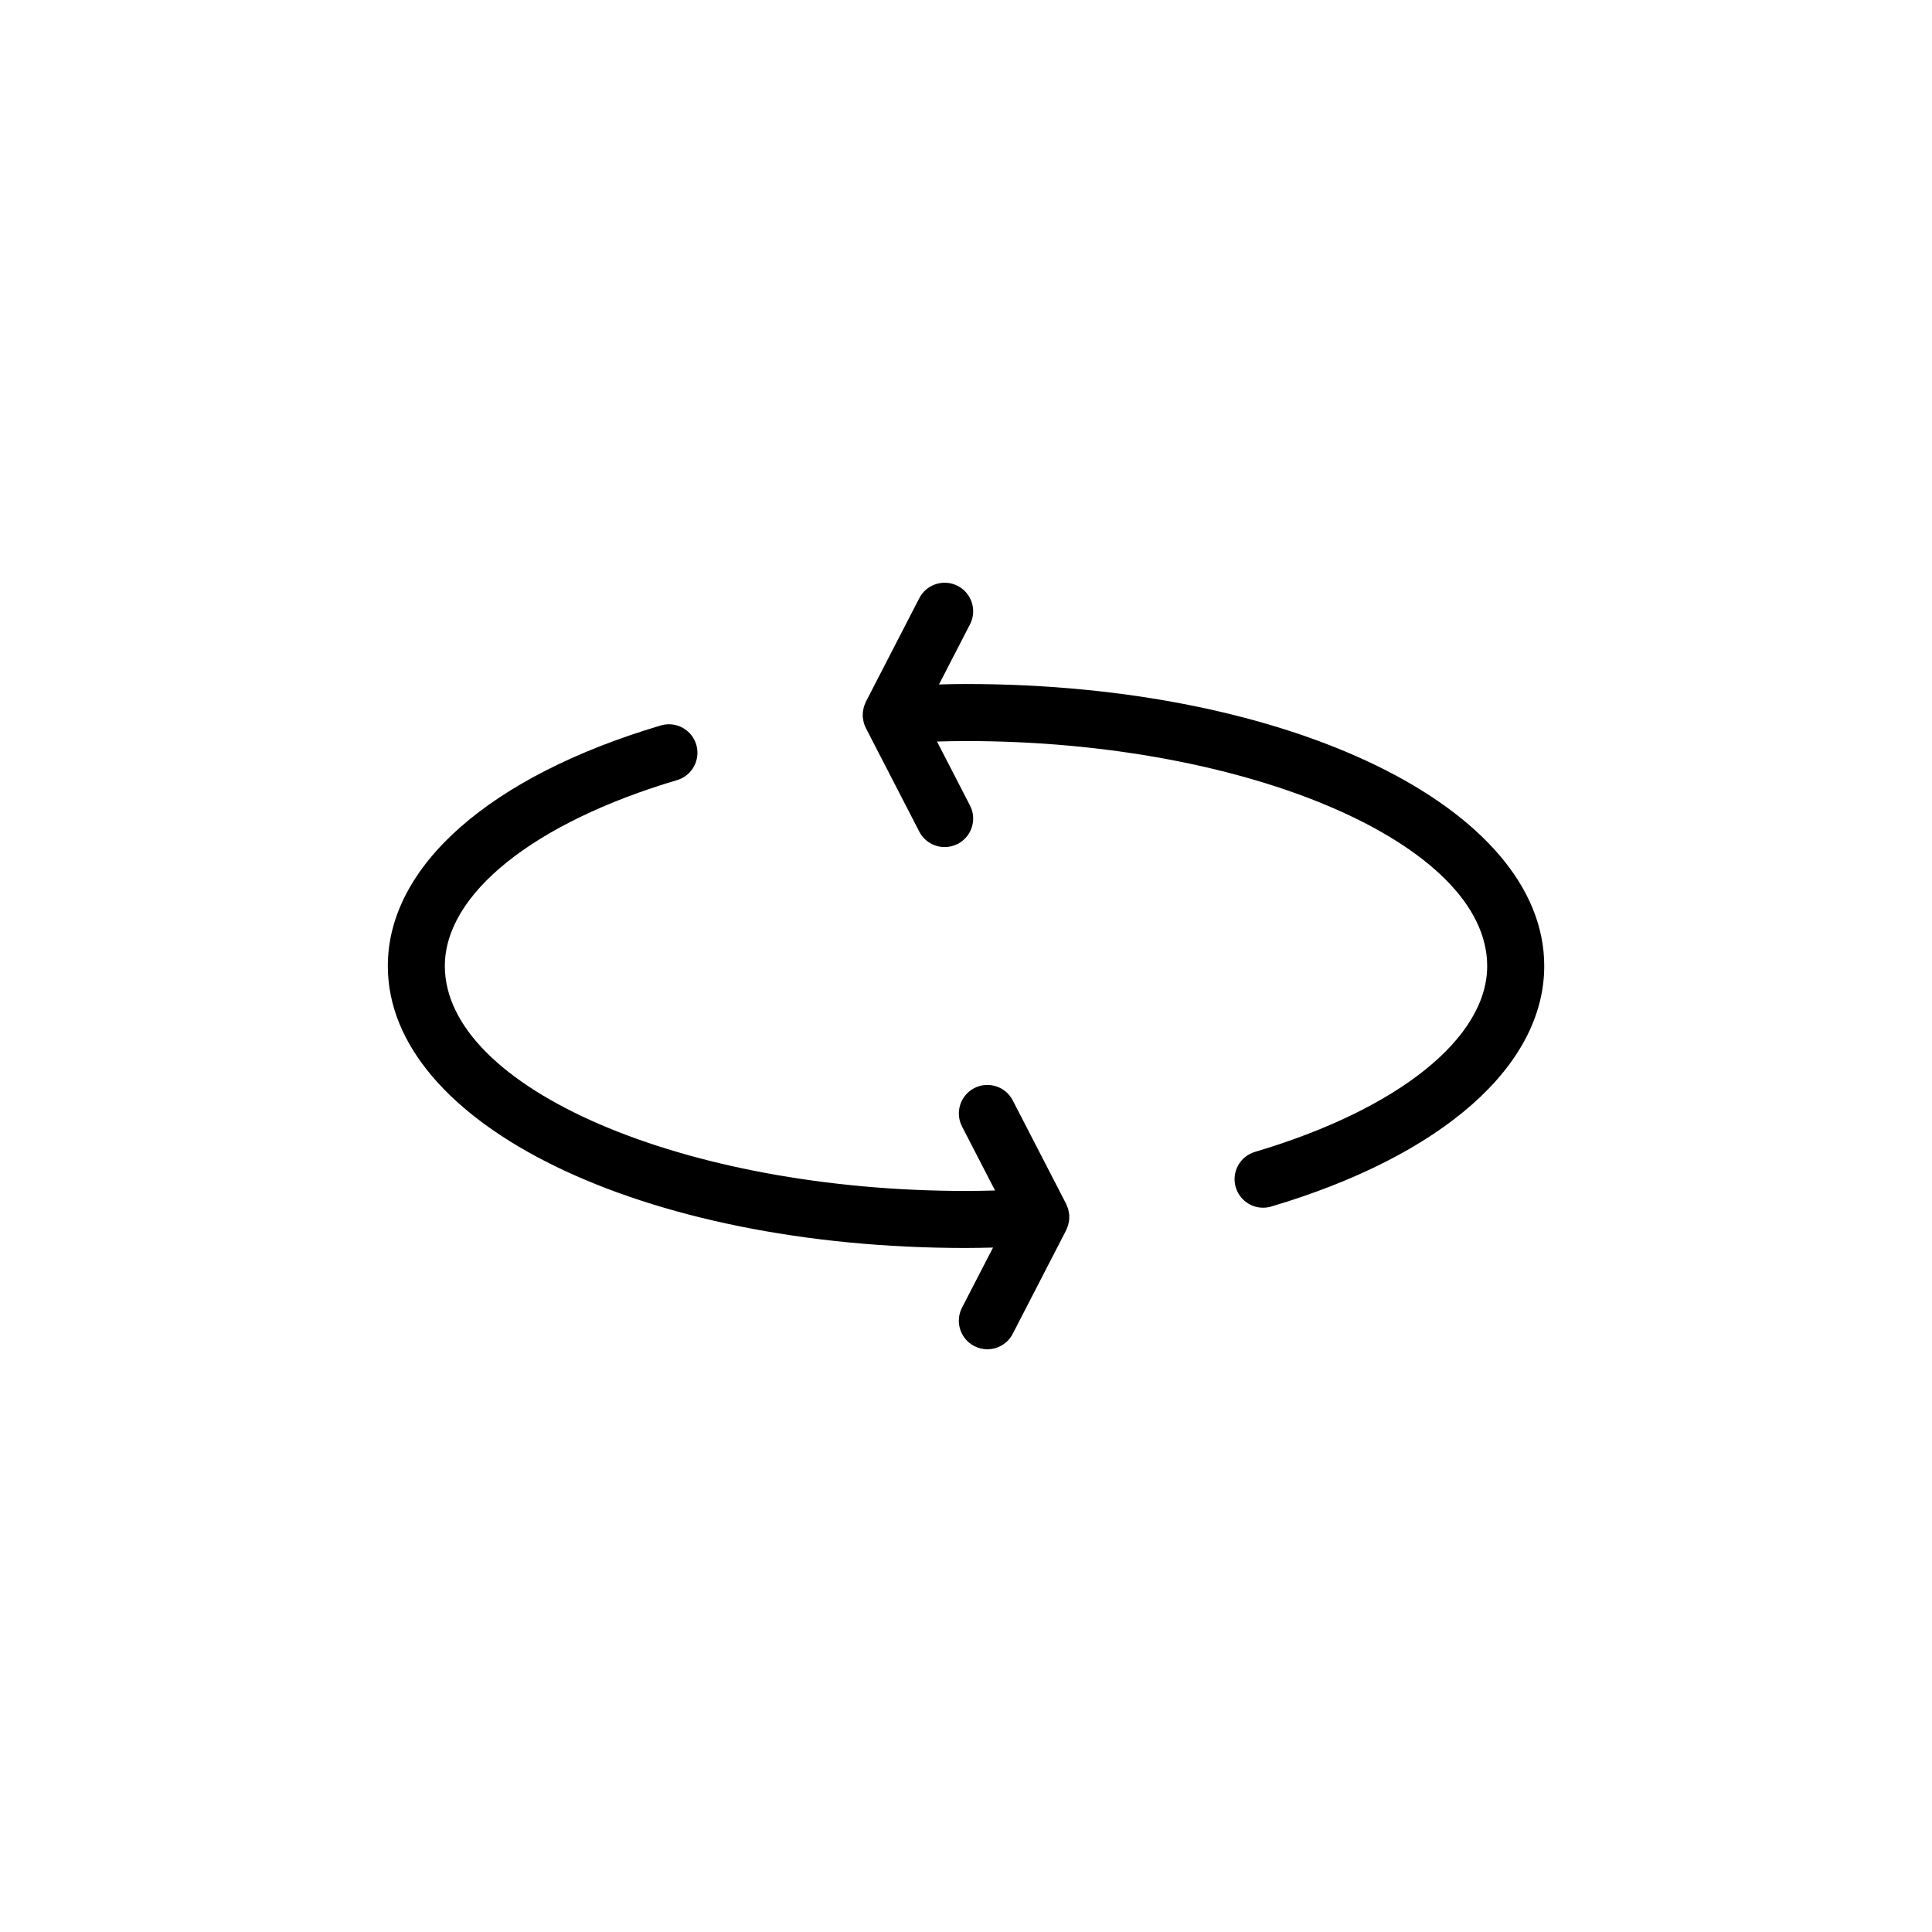 <?xml version="1.0" encoding="UTF-8"?>
<!-- The Best Svg Icon site in the world: iconSvg.co, Visit us! https://iconsvg.co -->
<svg fill="#000000" width="800px" height="800px" version="1.1" viewBox="144 144 512 512" xmlns="http://www.w3.org/2000/svg">
 <path d="m471.49 458.65c0.973 3.281 3.981 5.406 7.246 5.406 0.715 0 1.438-0.102 2.152-0.312 45.305-13.453 72.352-37.277 72.352-63.746 0-41.902-67.305-74.73-153.24-74.73-2.348 0-4.758 0.059-7.16 0.117l8.219-15.93c1.914-3.707 0.457-8.266-3.254-10.184-3.707-1.91-8.262-0.457-10.184 3.254l-14.168 27.469c-0.07 0.133-0.105 0.273-0.156 0.406-0.117 0.262-0.23 0.523-0.316 0.801-0.012 0.031-0.023 0.059-0.035 0.09-0.047 0.156-0.074 0.316-0.105 0.473-0.066 0.293-0.125 0.578-0.16 0.883-0.004 0.023-0.012 0.055-0.016 0.082-0.02 0.211-0.016 0.422-0.016 0.637 0 0.191-0.031 0.371-0.02 0.57 0.004 0.07 0.023 0.137 0.035 0.207v0.055c0.016 0.168 0.055 0.324 0.09 0.484 0.051 0.324 0.102 0.645 0.191 0.953 0 0.004 0.004 0.012 0.004 0.016 0.141 0.473 0.324 0.926 0.543 1.352l14.133 27.391c1.344 2.602 3.984 4.09 6.723 4.09 1.164 0 2.352-0.273 3.461-0.84 3.707-1.914 5.164-6.473 3.25-10.184l-8.746-16.949c2.59-0.066 5.168-0.125 7.688-0.125 74.871 0 138.12 27.301 138.12 59.617 0 19.113-23.578 37.988-61.539 49.258-4.004 1.184-6.281 5.391-5.098 9.391zm-71.488 16.078c2.359 0 4.762-0.059 7.16-0.109l-8.219 15.926c-1.914 3.707-0.457 8.266 3.254 10.184 1.109 0.57 2.293 0.84 3.457 0.84 2.746 0 5.379-1.492 6.727-4.09l14.168-27.469c0.074-0.133 0.105-0.281 0.16-0.418 0.117-0.262 0.23-0.523 0.312-0.801 0.012-0.023 0.031-0.051 0.035-0.082 0.051-0.16 0.074-0.324 0.105-0.488 0.07-0.289 0.133-0.57 0.16-0.867 0.004-0.023 0.016-0.055 0.016-0.082 0.023-0.246 0.02-0.488 0.02-0.734v-0.012c0-0.156 0.023-0.312 0.016-0.469-0.004-0.07-0.023-0.133-0.035-0.203v-0.055c-0.023-0.25-0.082-0.492-0.125-0.734 0-0.004-0.004-0.004-0.004-0.004-0.047-0.223-0.082-0.449-0.141-0.66 0-0.012 0-0.02-0.004-0.031-0.059-0.195-0.141-0.383-0.223-0.57-0.09-0.223-0.156-0.453-0.266-0.66-0.012-0.023-0.016-0.051-0.023-0.07l-14.168-27.461c-1.914-3.707-6.469-5.16-10.184-3.254-3.707 1.914-5.164 6.469-3.25 10.184l8.746 16.953c-2.586 0.066-5.16 0.121-7.688 0.121-74.871 0-138.12-27.301-138.12-59.617 0-19.113 23.578-37.992 61.535-49.258 4-1.188 6.281-5.394 5.094-9.395-1.184-4-5.394-6.281-9.391-5.094-45.301 13.445-72.348 37.281-72.348 63.746-0.012 41.902 67.297 74.734 153.23 74.734z"/>
</svg>